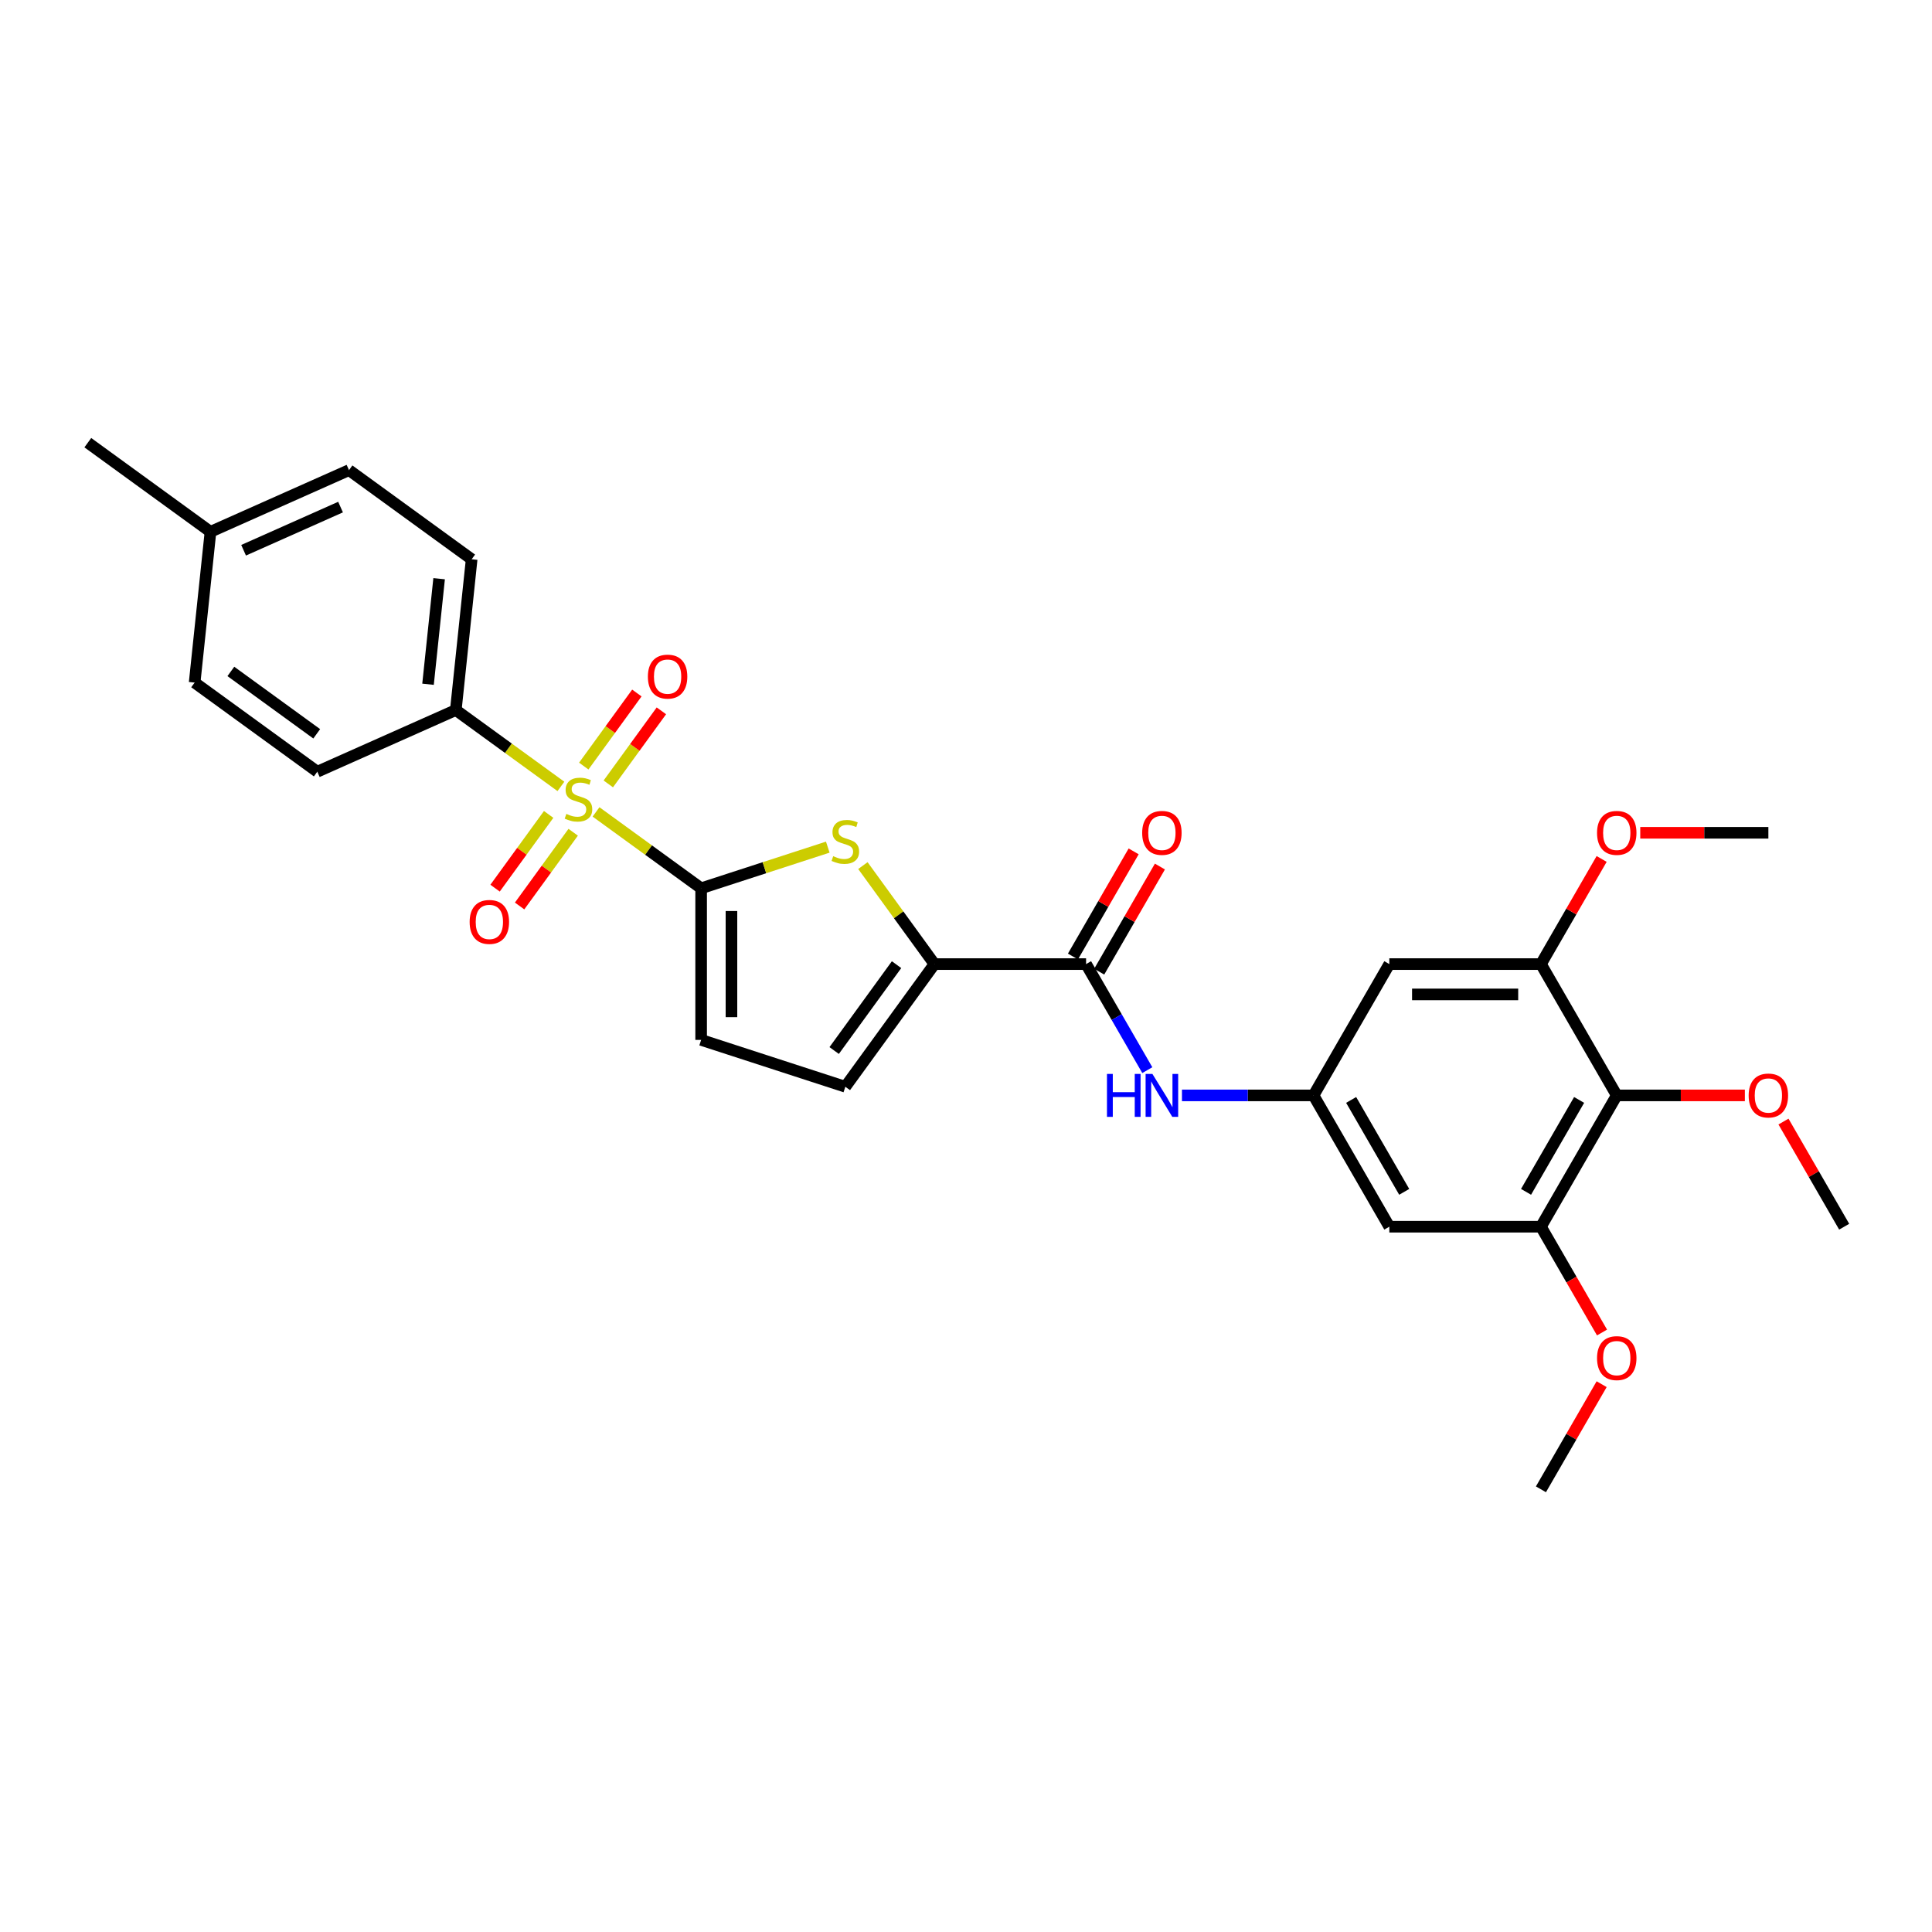 <?xml version='1.0' encoding='iso-8859-1'?>
<svg version='1.1' baseProfile='full'
              xmlns='http://www.w3.org/2000/svg'
                      xmlns:rdkit='http://www.rdkit.org/xml'
                      xmlns:xlink='http://www.w3.org/1999/xlink'
                  xml:space='preserve'
width='1000px' height='1000px' viewBox='0 0 1000 1000'>
<!-- END OF HEADER -->
<rect style='opacity:1.0;fill:#FFFFFF;stroke:none' width='1000' height='1000' x='0' y='0'> </rect>
<path class='bond-0' d='M 308.505,420.247 L 335.706,440.01' style='fill:none;fill-rule:evenodd;stroke:#CCCC00;stroke-width:6px;stroke-linecap:butt;stroke-linejoin:miter;stroke-opacity:1' />
<path class='bond-0' d='M 335.706,440.01 L 362.907,459.773' style='fill:none;fill-rule:evenodd;stroke:#000000;stroke-width:6px;stroke-linecap:butt;stroke-linejoin:miter;stroke-opacity:1' />
<path class='bond-11' d='M 290.329,407.042 L 263.128,387.279' style='fill:none;fill-rule:evenodd;stroke:#CCCC00;stroke-width:6px;stroke-linecap:butt;stroke-linejoin:miter;stroke-opacity:1' />
<path class='bond-11' d='M 263.128,387.279 L 235.926,367.516' style='fill:none;fill-rule:evenodd;stroke:#000000;stroke-width:6px;stroke-linecap:butt;stroke-linejoin:miter;stroke-opacity:1' />
<path class='bond-14' d='M 283.98,421.54 L 270.114,440.624' style='fill:none;fill-rule:evenodd;stroke:#CCCC00;stroke-width:6px;stroke-linecap:butt;stroke-linejoin:miter;stroke-opacity:1' />
<path class='bond-14' d='M 270.114,440.624 L 256.249,459.708' style='fill:none;fill-rule:evenodd;stroke:#FF0000;stroke-width:6px;stroke-linecap:butt;stroke-linejoin:miter;stroke-opacity:1' />
<path class='bond-14' d='M 296.678,430.765 L 282.812,449.85' style='fill:none;fill-rule:evenodd;stroke:#CCCC00;stroke-width:6px;stroke-linecap:butt;stroke-linejoin:miter;stroke-opacity:1' />
<path class='bond-14' d='M 282.812,449.85 L 268.947,468.934' style='fill:none;fill-rule:evenodd;stroke:#FF0000;stroke-width:6px;stroke-linecap:butt;stroke-linejoin:miter;stroke-opacity:1' />
<path class='bond-15' d='M 314.854,405.749 L 328.594,386.837' style='fill:none;fill-rule:evenodd;stroke:#CCCC00;stroke-width:6px;stroke-linecap:butt;stroke-linejoin:miter;stroke-opacity:1' />
<path class='bond-15' d='M 328.594,386.837 L 342.334,367.925' style='fill:none;fill-rule:evenodd;stroke:#FF0000;stroke-width:6px;stroke-linecap:butt;stroke-linejoin:miter;stroke-opacity:1' />
<path class='bond-15' d='M 302.156,396.523 L 315.896,377.611' style='fill:none;fill-rule:evenodd;stroke:#CCCC00;stroke-width:6px;stroke-linecap:butt;stroke-linejoin:miter;stroke-opacity:1' />
<path class='bond-15' d='M 315.896,377.611 L 329.636,358.7' style='fill:none;fill-rule:evenodd;stroke:#FF0000;stroke-width:6px;stroke-linecap:butt;stroke-linejoin:miter;stroke-opacity:1' />
<path class='bond-1' d='M 362.907,459.773 L 395.682,449.124' style='fill:none;fill-rule:evenodd;stroke:#000000;stroke-width:6px;stroke-linecap:butt;stroke-linejoin:miter;stroke-opacity:1' />
<path class='bond-1' d='M 395.682,449.124 L 428.457,438.474' style='fill:none;fill-rule:evenodd;stroke:#CCCC00;stroke-width:6px;stroke-linecap:butt;stroke-linejoin:miter;stroke-opacity:1' />
<path class='bond-4' d='M 362.907,459.773 L 362.907,538.251' style='fill:none;fill-rule:evenodd;stroke:#000000;stroke-width:6px;stroke-linecap:butt;stroke-linejoin:miter;stroke-opacity:1' />
<path class='bond-4' d='M 378.603,471.545 L 378.603,526.48' style='fill:none;fill-rule:evenodd;stroke:#000000;stroke-width:6px;stroke-linecap:butt;stroke-linejoin:miter;stroke-opacity:1' />
<path class='bond-2' d='M 446.633,448.03 L 465.153,473.521' style='fill:none;fill-rule:evenodd;stroke:#CCCC00;stroke-width:6px;stroke-linecap:butt;stroke-linejoin:miter;stroke-opacity:1' />
<path class='bond-2' d='M 465.153,473.521 L 483.674,499.012' style='fill:none;fill-rule:evenodd;stroke:#000000;stroke-width:6px;stroke-linecap:butt;stroke-linejoin:miter;stroke-opacity:1' />
<path class='bond-3' d='M 483.674,499.012 L 562.152,499.012' style='fill:none;fill-rule:evenodd;stroke:#000000;stroke-width:6px;stroke-linecap:butt;stroke-linejoin:miter;stroke-opacity:1' />
<path class='bond-29' d='M 483.674,499.012 L 437.545,562.503' style='fill:none;fill-rule:evenodd;stroke:#000000;stroke-width:6px;stroke-linecap:butt;stroke-linejoin:miter;stroke-opacity:1' />
<path class='bond-29' d='M 464.056,499.31 L 431.766,543.753' style='fill:none;fill-rule:evenodd;stroke:#000000;stroke-width:6px;stroke-linecap:butt;stroke-linejoin:miter;stroke-opacity:1' />
<path class='bond-10' d='M 562.152,499.012 L 577.998,526.457' style='fill:none;fill-rule:evenodd;stroke:#000000;stroke-width:6px;stroke-linecap:butt;stroke-linejoin:miter;stroke-opacity:1' />
<path class='bond-10' d='M 577.998,526.457 L 593.843,553.902' style='fill:none;fill-rule:evenodd;stroke:#0000FF;stroke-width:6px;stroke-linecap:butt;stroke-linejoin:miter;stroke-opacity:1' />
<path class='bond-16' d='M 568.949,502.936 L 584.658,475.727' style='fill:none;fill-rule:evenodd;stroke:#000000;stroke-width:6px;stroke-linecap:butt;stroke-linejoin:miter;stroke-opacity:1' />
<path class='bond-16' d='M 584.658,475.727 L 600.368,448.517' style='fill:none;fill-rule:evenodd;stroke:#FF0000;stroke-width:6px;stroke-linecap:butt;stroke-linejoin:miter;stroke-opacity:1' />
<path class='bond-16' d='M 555.356,495.088 L 571.065,467.879' style='fill:none;fill-rule:evenodd;stroke:#000000;stroke-width:6px;stroke-linecap:butt;stroke-linejoin:miter;stroke-opacity:1' />
<path class='bond-16' d='M 571.065,467.879 L 586.775,440.669' style='fill:none;fill-rule:evenodd;stroke:#FF0000;stroke-width:6px;stroke-linecap:butt;stroke-linejoin:miter;stroke-opacity:1' />
<path class='bond-6' d='M 362.907,538.251 L 437.545,562.503' style='fill:none;fill-rule:evenodd;stroke:#000000;stroke-width:6px;stroke-linecap:butt;stroke-linejoin:miter;stroke-opacity:1' />
<path class='bond-5' d='M 836.827,566.977 L 797.588,634.941' style='fill:none;fill-rule:evenodd;stroke:#000000;stroke-width:6px;stroke-linecap:butt;stroke-linejoin:miter;stroke-opacity:1' />
<path class='bond-5' d='M 817.349,569.323 L 789.881,616.899' style='fill:none;fill-rule:evenodd;stroke:#000000;stroke-width:6px;stroke-linecap:butt;stroke-linejoin:miter;stroke-opacity:1' />
<path class='bond-19' d='M 836.827,566.977 L 869.985,566.977' style='fill:none;fill-rule:evenodd;stroke:#000000;stroke-width:6px;stroke-linecap:butt;stroke-linejoin:miter;stroke-opacity:1' />
<path class='bond-19' d='M 869.985,566.977 L 903.142,566.977' style='fill:none;fill-rule:evenodd;stroke:#FF0000;stroke-width:6px;stroke-linecap:butt;stroke-linejoin:miter;stroke-opacity:1' />
<path class='bond-31' d='M 836.827,566.977 L 797.588,499.012' style='fill:none;fill-rule:evenodd;stroke:#000000;stroke-width:6px;stroke-linecap:butt;stroke-linejoin:miter;stroke-opacity:1' />
<path class='bond-7' d='M 797.588,634.941 L 719.11,634.941' style='fill:none;fill-rule:evenodd;stroke:#000000;stroke-width:6px;stroke-linecap:butt;stroke-linejoin:miter;stroke-opacity:1' />
<path class='bond-20' d='M 797.588,634.941 L 813.397,662.323' style='fill:none;fill-rule:evenodd;stroke:#000000;stroke-width:6px;stroke-linecap:butt;stroke-linejoin:miter;stroke-opacity:1' />
<path class='bond-20' d='M 813.397,662.323 L 829.206,689.706' style='fill:none;fill-rule:evenodd;stroke:#FF0000;stroke-width:6px;stroke-linecap:butt;stroke-linejoin:miter;stroke-opacity:1' />
<path class='bond-8' d='M 797.588,499.012 L 719.11,499.012' style='fill:none;fill-rule:evenodd;stroke:#000000;stroke-width:6px;stroke-linecap:butt;stroke-linejoin:miter;stroke-opacity:1' />
<path class='bond-8' d='M 785.816,514.708 L 730.881,514.708' style='fill:none;fill-rule:evenodd;stroke:#000000;stroke-width:6px;stroke-linecap:butt;stroke-linejoin:miter;stroke-opacity:1' />
<path class='bond-21' d='M 797.588,499.012 L 813.298,471.803' style='fill:none;fill-rule:evenodd;stroke:#000000;stroke-width:6px;stroke-linecap:butt;stroke-linejoin:miter;stroke-opacity:1' />
<path class='bond-21' d='M 813.298,471.803 L 829.007,444.593' style='fill:none;fill-rule:evenodd;stroke:#FF0000;stroke-width:6px;stroke-linecap:butt;stroke-linejoin:miter;stroke-opacity:1' />
<path class='bond-9' d='M 679.87,566.977 L 645.826,566.977' style='fill:none;fill-rule:evenodd;stroke:#000000;stroke-width:6px;stroke-linecap:butt;stroke-linejoin:miter;stroke-opacity:1' />
<path class='bond-9' d='M 645.826,566.977 L 611.782,566.977' style='fill:none;fill-rule:evenodd;stroke:#0000FF;stroke-width:6px;stroke-linecap:butt;stroke-linejoin:miter;stroke-opacity:1' />
<path class='bond-12' d='M 679.87,566.977 L 719.11,499.012' style='fill:none;fill-rule:evenodd;stroke:#000000;stroke-width:6px;stroke-linecap:butt;stroke-linejoin:miter;stroke-opacity:1' />
<path class='bond-13' d='M 679.87,566.977 L 719.11,634.941' style='fill:none;fill-rule:evenodd;stroke:#000000;stroke-width:6px;stroke-linecap:butt;stroke-linejoin:miter;stroke-opacity:1' />
<path class='bond-13' d='M 699.349,569.323 L 726.817,616.899' style='fill:none;fill-rule:evenodd;stroke:#000000;stroke-width:6px;stroke-linecap:butt;stroke-linejoin:miter;stroke-opacity:1' />
<path class='bond-17' d='M 235.926,367.516 L 244.129,289.467' style='fill:none;fill-rule:evenodd;stroke:#000000;stroke-width:6px;stroke-linecap:butt;stroke-linejoin:miter;stroke-opacity:1' />
<path class='bond-17' d='M 221.547,354.168 L 227.289,299.534' style='fill:none;fill-rule:evenodd;stroke:#000000;stroke-width:6px;stroke-linecap:butt;stroke-linejoin:miter;stroke-opacity:1' />
<path class='bond-18' d='M 235.926,367.516 L 164.232,399.436' style='fill:none;fill-rule:evenodd;stroke:#000000;stroke-width:6px;stroke-linecap:butt;stroke-linejoin:miter;stroke-opacity:1' />
<path class='bond-23' d='M 244.129,289.467 L 180.639,243.338' style='fill:none;fill-rule:evenodd;stroke:#000000;stroke-width:6px;stroke-linecap:butt;stroke-linejoin:miter;stroke-opacity:1' />
<path class='bond-22' d='M 164.232,399.436 L 100.742,353.307' style='fill:none;fill-rule:evenodd;stroke:#000000;stroke-width:6px;stroke-linecap:butt;stroke-linejoin:miter;stroke-opacity:1' />
<path class='bond-22' d='M 163.935,379.818 L 119.491,347.528' style='fill:none;fill-rule:evenodd;stroke:#000000;stroke-width:6px;stroke-linecap:butt;stroke-linejoin:miter;stroke-opacity:1' />
<path class='bond-25' d='M 923.127,580.522 L 938.836,607.732' style='fill:none;fill-rule:evenodd;stroke:#FF0000;stroke-width:6px;stroke-linecap:butt;stroke-linejoin:miter;stroke-opacity:1' />
<path class='bond-25' d='M 938.836,607.732 L 954.545,634.941' style='fill:none;fill-rule:evenodd;stroke:#000000;stroke-width:6px;stroke-linecap:butt;stroke-linejoin:miter;stroke-opacity:1' />
<path class='bond-27' d='M 829.007,716.451 L 813.298,743.661' style='fill:none;fill-rule:evenodd;stroke:#FF0000;stroke-width:6px;stroke-linecap:butt;stroke-linejoin:miter;stroke-opacity:1' />
<path class='bond-27' d='M 813.298,743.661 L 797.588,770.87' style='fill:none;fill-rule:evenodd;stroke:#000000;stroke-width:6px;stroke-linecap:butt;stroke-linejoin:miter;stroke-opacity:1' />
<path class='bond-28' d='M 848.992,431.048 L 882.149,431.048' style='fill:none;fill-rule:evenodd;stroke:#FF0000;stroke-width:6px;stroke-linecap:butt;stroke-linejoin:miter;stroke-opacity:1' />
<path class='bond-28' d='M 882.149,431.048 L 915.306,431.048' style='fill:none;fill-rule:evenodd;stroke:#000000;stroke-width:6px;stroke-linecap:butt;stroke-linejoin:miter;stroke-opacity:1' />
<path class='bond-24' d='M 100.742,353.307 L 108.945,275.258' style='fill:none;fill-rule:evenodd;stroke:#000000;stroke-width:6px;stroke-linecap:butt;stroke-linejoin:miter;stroke-opacity:1' />
<path class='bond-30' d='M 180.639,243.338 L 108.945,275.258' style='fill:none;fill-rule:evenodd;stroke:#000000;stroke-width:6px;stroke-linecap:butt;stroke-linejoin:miter;stroke-opacity:1' />
<path class='bond-30' d='M 176.269,262.465 L 126.083,284.809' style='fill:none;fill-rule:evenodd;stroke:#000000;stroke-width:6px;stroke-linecap:butt;stroke-linejoin:miter;stroke-opacity:1' />
<path class='bond-26' d='M 108.945,275.258 L 45.455,229.13' style='fill:none;fill-rule:evenodd;stroke:#000000;stroke-width:6px;stroke-linecap:butt;stroke-linejoin:miter;stroke-opacity:1' />
<path  class='atom-0' d='M 293.138 421.272
Q 293.39 421.367, 294.426 421.806
Q 295.461 422.245, 296.592 422.528
Q 297.753 422.779, 298.883 422.779
Q 300.986 422.779, 302.211 421.775
Q 303.435 420.739, 303.435 418.949
Q 303.435 417.725, 302.807 416.972
Q 302.211 416.218, 301.269 415.81
Q 300.327 415.402, 298.758 414.931
Q 296.78 414.335, 295.587 413.77
Q 294.426 413.205, 293.578 412.012
Q 292.762 410.819, 292.762 408.81
Q 292.762 406.016, 294.645 404.29
Q 296.56 402.563, 300.327 402.563
Q 302.901 402.563, 305.821 403.787
L 305.099 406.204
Q 302.43 405.106, 300.421 405.106
Q 298.255 405.106, 297.062 406.016
Q 295.87 406.895, 295.901 408.433
Q 295.901 409.626, 296.497 410.348
Q 297.125 411.07, 298.004 411.478
Q 298.915 411.886, 300.421 412.357
Q 302.43 412.985, 303.623 413.613
Q 304.816 414.241, 305.664 415.528
Q 306.543 416.783, 306.543 418.949
Q 306.543 422.026, 304.471 423.689
Q 302.43 425.322, 299.009 425.322
Q 297.031 425.322, 295.524 424.882
Q 294.049 424.474, 292.291 423.752
L 293.138 421.272
' fill='#CCCC00'/>
<path  class='atom-2' d='M 431.267 443.15
Q 431.518 443.244, 432.554 443.683
Q 433.59 444.123, 434.72 444.405
Q 435.881 444.656, 437.011 444.656
Q 439.115 444.656, 440.339 443.652
Q 441.563 442.616, 441.563 440.827
Q 441.563 439.602, 440.935 438.849
Q 440.339 438.096, 439.397 437.688
Q 438.455 437.279, 436.886 436.809
Q 434.908 436.212, 433.715 435.647
Q 432.554 435.082, 431.706 433.889
Q 430.89 432.696, 430.89 430.687
Q 430.89 427.893, 432.773 426.167
Q 434.688 424.44, 438.455 424.44
Q 441.029 424.44, 443.949 425.665
L 443.227 428.082
Q 440.559 426.983, 438.55 426.983
Q 436.383 426.983, 435.191 427.893
Q 433.998 428.772, 434.029 430.311
Q 434.029 431.503, 434.626 432.225
Q 435.253 432.947, 436.132 433.356
Q 437.043 433.764, 438.55 434.235
Q 440.559 434.862, 441.751 435.49
Q 442.944 436.118, 443.792 437.405
Q 444.671 438.661, 444.671 440.827
Q 444.671 443.903, 442.599 445.567
Q 440.559 447.199, 437.137 447.199
Q 435.159 447.199, 433.652 446.76
Q 432.177 446.352, 430.419 445.63
L 431.267 443.15
' fill='#CCCC00'/>
<path  class='atom-11' d='M 572.967 555.864
L 575.98 555.864
L 575.98 565.313
L 587.344 565.313
L 587.344 555.864
L 590.357 555.864
L 590.357 578.089
L 587.344 578.089
L 587.344 567.824
L 575.98 567.824
L 575.98 578.089
L 572.967 578.089
L 572.967 555.864
' fill='#0000FF'/>
<path  class='atom-11' d='M 596.479 555.864
L 603.762 567.636
Q 604.484 568.797, 605.645 570.901
Q 606.807 573.004, 606.869 573.129
L 606.869 555.864
L 609.82 555.864
L 609.82 578.089
L 606.775 578.089
L 598.959 565.219
Q 598.048 563.712, 597.075 561.985
Q 596.133 560.259, 595.851 559.725
L 595.851 578.089
L 592.963 578.089
L 592.963 555.864
L 596.479 555.864
' fill='#0000FF'/>
<path  class='atom-15' d='M 243.086 477.198
Q 243.086 471.861, 245.723 468.879
Q 248.36 465.897, 253.288 465.897
Q 258.217 465.897, 260.854 468.879
Q 263.49 471.861, 263.49 477.198
Q 263.49 482.597, 260.822 485.673
Q 258.154 488.718, 253.288 488.718
Q 248.391 488.718, 245.723 485.673
Q 243.086 482.628, 243.086 477.198
M 253.288 486.207
Q 256.678 486.207, 258.499 483.947
Q 260.351 481.655, 260.351 477.198
Q 260.351 472.834, 258.499 470.637
Q 256.678 468.408, 253.288 468.408
Q 249.898 468.408, 248.046 470.605
Q 246.225 472.803, 246.225 477.198
Q 246.225 481.687, 248.046 483.947
Q 249.898 486.207, 253.288 486.207
' fill='#FF0000'/>
<path  class='atom-16' d='M 335.343 350.216
Q 335.343 344.88, 337.98 341.898
Q 340.617 338.916, 345.545 338.916
Q 350.474 338.916, 353.111 341.898
Q 355.748 344.88, 355.748 350.216
Q 355.748 355.616, 353.079 358.692
Q 350.411 361.737, 345.545 361.737
Q 340.648 361.737, 337.98 358.692
Q 335.343 355.647, 335.343 350.216
M 345.545 359.226
Q 348.936 359.226, 350.756 356.966
Q 352.608 354.674, 352.608 350.216
Q 352.608 345.853, 350.756 343.656
Q 348.936 341.427, 345.545 341.427
Q 342.155 341.427, 340.303 343.624
Q 338.482 345.822, 338.482 350.216
Q 338.482 354.705, 340.303 356.966
Q 342.155 359.226, 345.545 359.226
' fill='#FF0000'/>
<path  class='atom-17' d='M 591.189 431.11
Q 591.189 425.774, 593.826 422.792
Q 596.463 419.809, 601.392 419.809
Q 606.32 419.809, 608.957 422.792
Q 611.594 425.774, 611.594 431.11
Q 611.594 436.51, 608.925 439.586
Q 606.257 442.631, 601.392 442.631
Q 596.494 442.631, 593.826 439.586
Q 591.189 436.541, 591.189 431.11
M 601.392 440.12
Q 604.782 440.12, 606.603 437.86
Q 608.455 435.568, 608.455 431.11
Q 608.455 426.747, 606.603 424.55
Q 604.782 422.321, 601.392 422.321
Q 598.001 422.321, 596.149 424.518
Q 594.328 426.716, 594.328 431.11
Q 594.328 435.599, 596.149 437.86
Q 598.001 440.12, 601.392 440.12
' fill='#FF0000'/>
<path  class='atom-20' d='M 905.104 567.039
Q 905.104 561.703, 907.741 558.721
Q 910.378 555.738, 915.306 555.738
Q 920.235 555.738, 922.871 558.721
Q 925.508 561.703, 925.508 567.039
Q 925.508 572.439, 922.84 575.515
Q 920.172 578.56, 915.306 578.56
Q 910.409 578.56, 907.741 575.515
Q 905.104 572.47, 905.104 567.039
M 915.306 576.049
Q 918.696 576.049, 920.517 573.789
Q 922.369 571.497, 922.369 567.039
Q 922.369 562.676, 920.517 560.479
Q 918.696 558.25, 915.306 558.25
Q 911.916 558.25, 910.064 560.447
Q 908.243 562.645, 908.243 567.039
Q 908.243 571.528, 910.064 573.789
Q 911.916 576.049, 915.306 576.049
' fill='#FF0000'/>
<path  class='atom-21' d='M 826.625 702.968
Q 826.625 697.632, 829.262 694.65
Q 831.899 691.668, 836.827 691.668
Q 841.756 691.668, 844.393 694.65
Q 847.03 697.632, 847.03 702.968
Q 847.03 708.368, 844.361 711.444
Q 841.693 714.489, 836.827 714.489
Q 831.93 714.489, 829.262 711.444
Q 826.625 708.399, 826.625 702.968
M 836.827 711.978
Q 840.218 711.978, 842.038 709.718
Q 843.891 707.426, 843.891 702.968
Q 843.891 698.605, 842.038 696.408
Q 840.218 694.179, 836.827 694.179
Q 833.437 694.179, 831.585 696.376
Q 829.764 698.574, 829.764 702.968
Q 829.764 707.457, 831.585 709.718
Q 833.437 711.978, 836.827 711.978
' fill='#FF0000'/>
<path  class='atom-22' d='M 826.625 431.11
Q 826.625 425.774, 829.262 422.792
Q 831.899 419.809, 836.827 419.809
Q 841.756 419.809, 844.393 422.792
Q 847.03 425.774, 847.03 431.11
Q 847.03 436.51, 844.361 439.586
Q 841.693 442.631, 836.827 442.631
Q 831.93 442.631, 829.262 439.586
Q 826.625 436.541, 826.625 431.11
M 836.827 440.12
Q 840.218 440.12, 842.038 437.86
Q 843.891 435.568, 843.891 431.11
Q 843.891 426.747, 842.038 424.55
Q 840.218 422.321, 836.827 422.321
Q 833.437 422.321, 831.585 424.518
Q 829.764 426.716, 829.764 431.11
Q 829.764 435.599, 831.585 437.86
Q 833.437 440.12, 836.827 440.12
' fill='#FF0000'/>
</svg>
